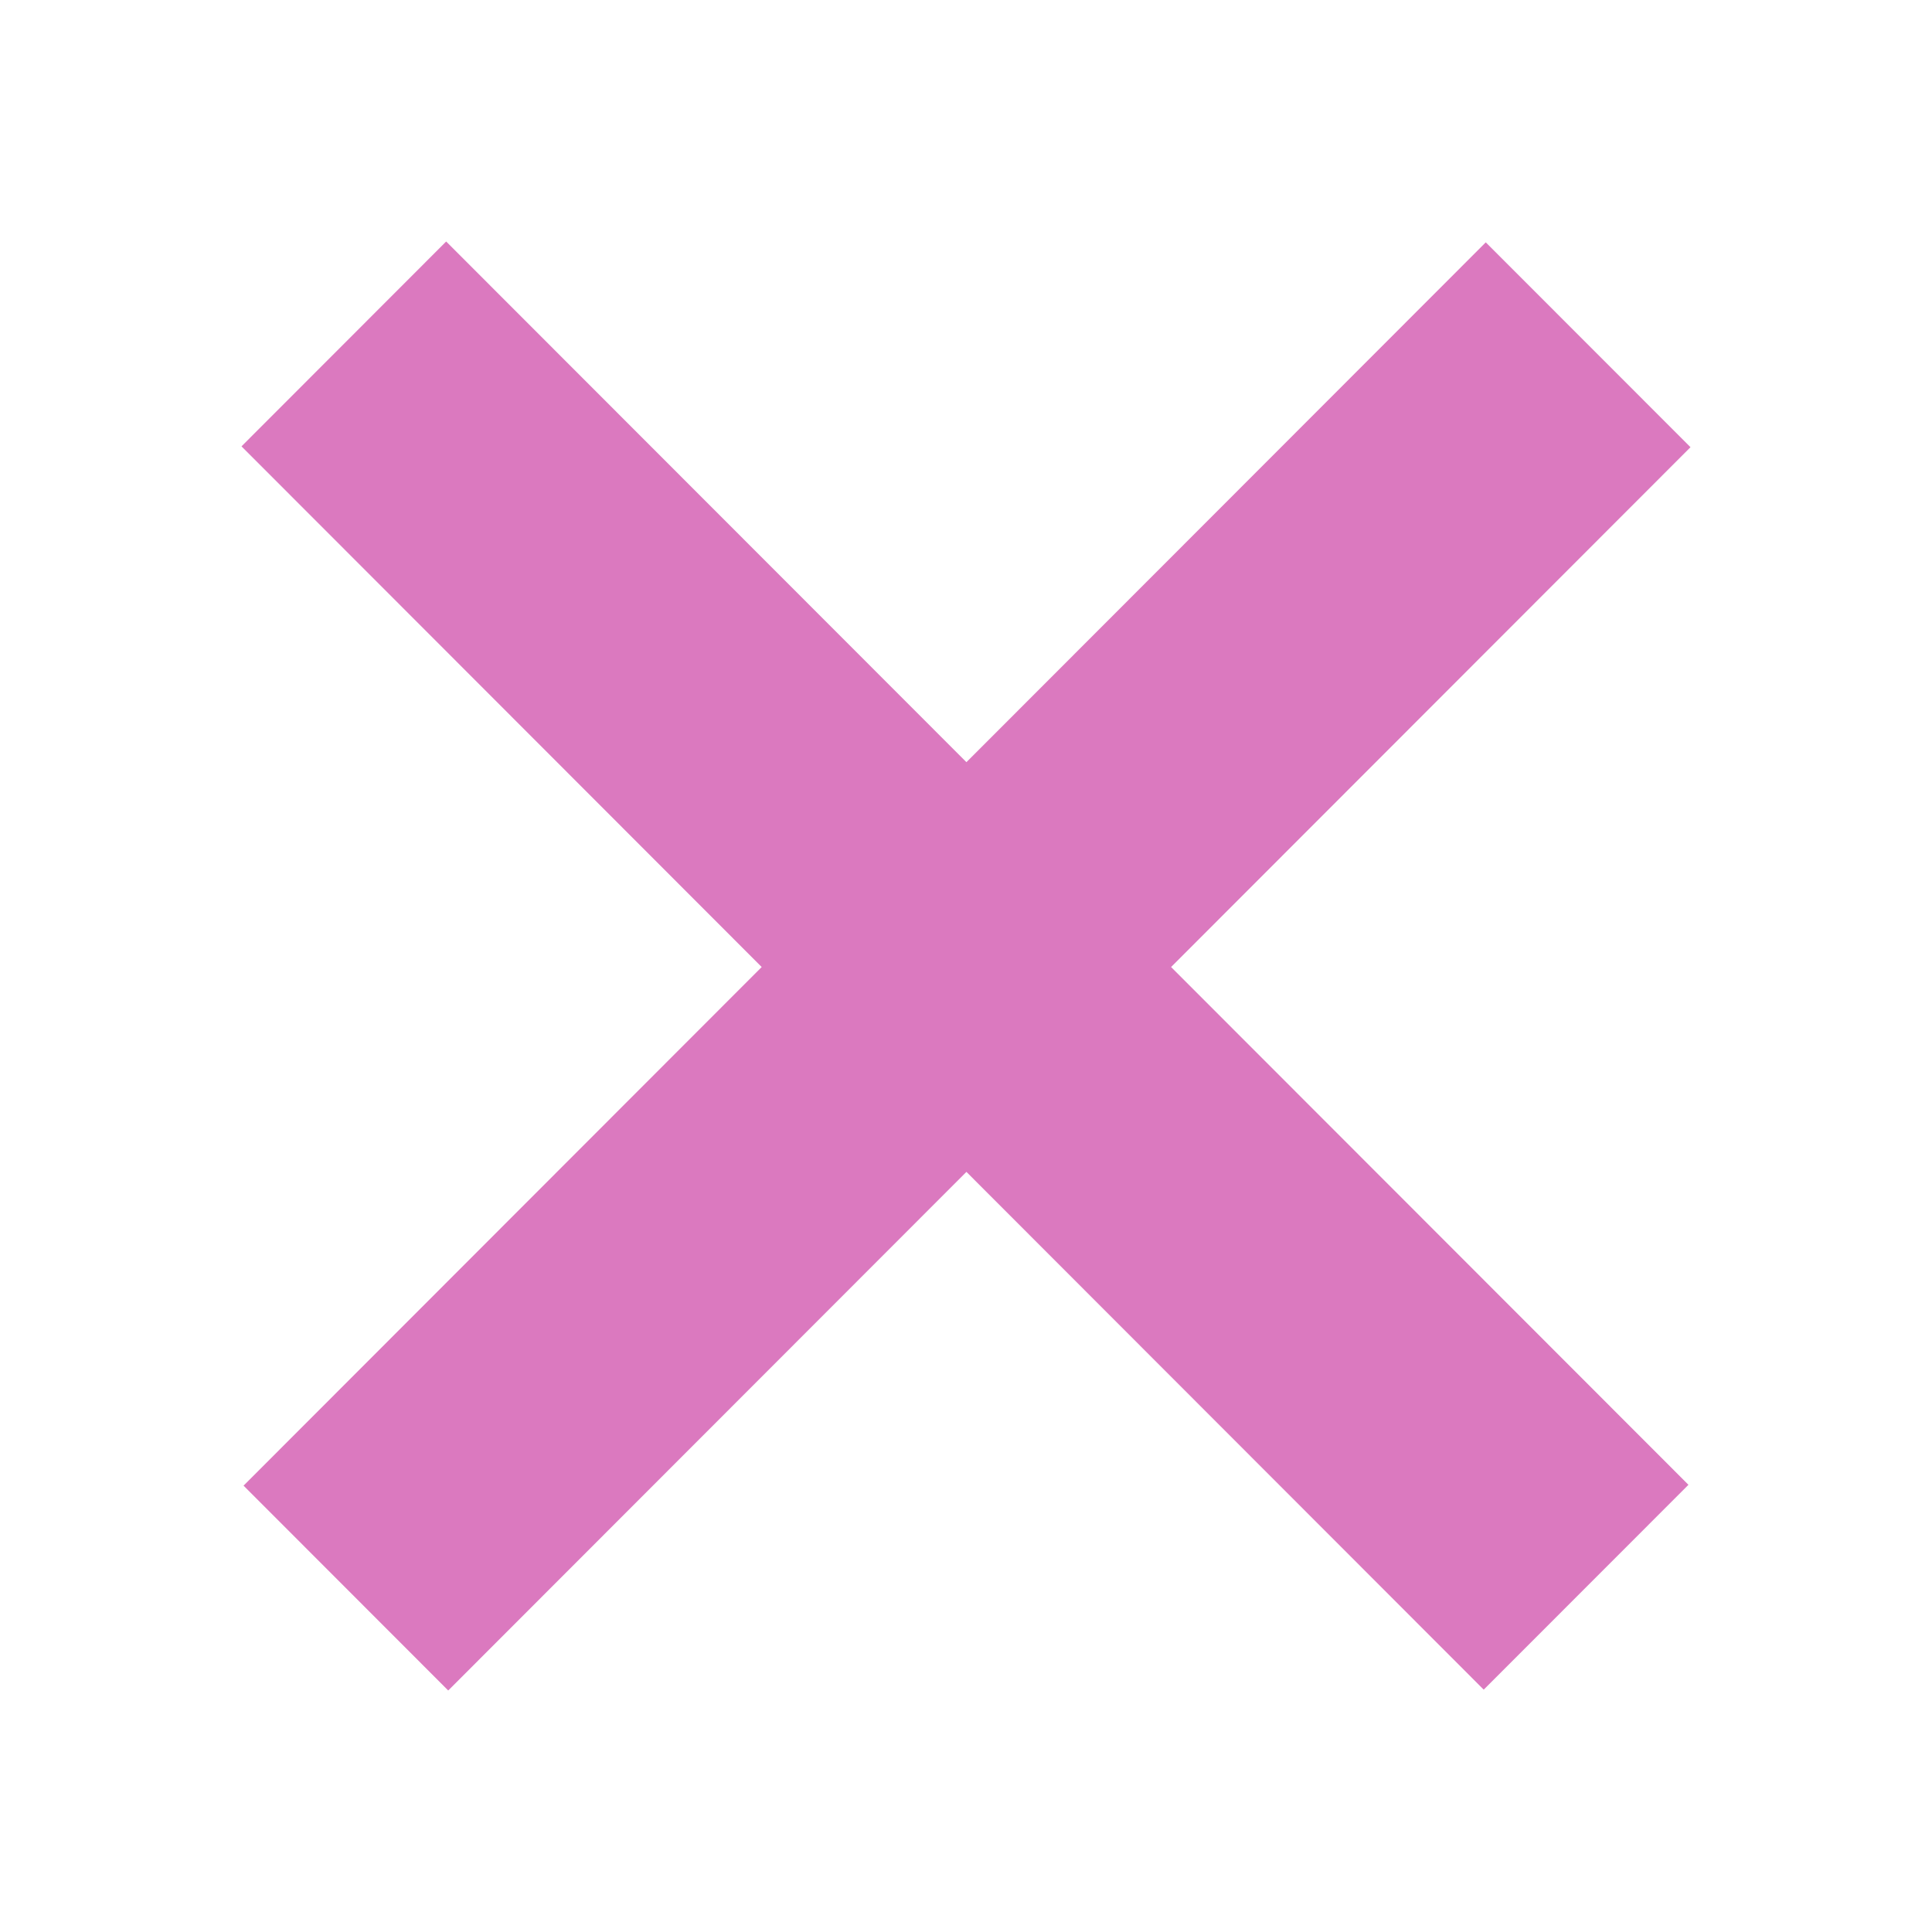 <svg width="32" height="32" viewBox="0 0 32 32" fill="none" xmlns="http://www.w3.org/2000/svg">
<rect width="32" height="32" fill="white"/>
<path fill-rule="evenodd" clip-rule="evenodd" d="M16.007 12.624L7.39 4L4 7.393L12.616 16.017L4.034 24.607L7.424 28L16.007 19.41L24.575 27.986L27.966 24.593L19.397 16.017L28 7.407L24.609 4.014L16.007 12.624Z" fill="#DB79BF"/>
</svg>
